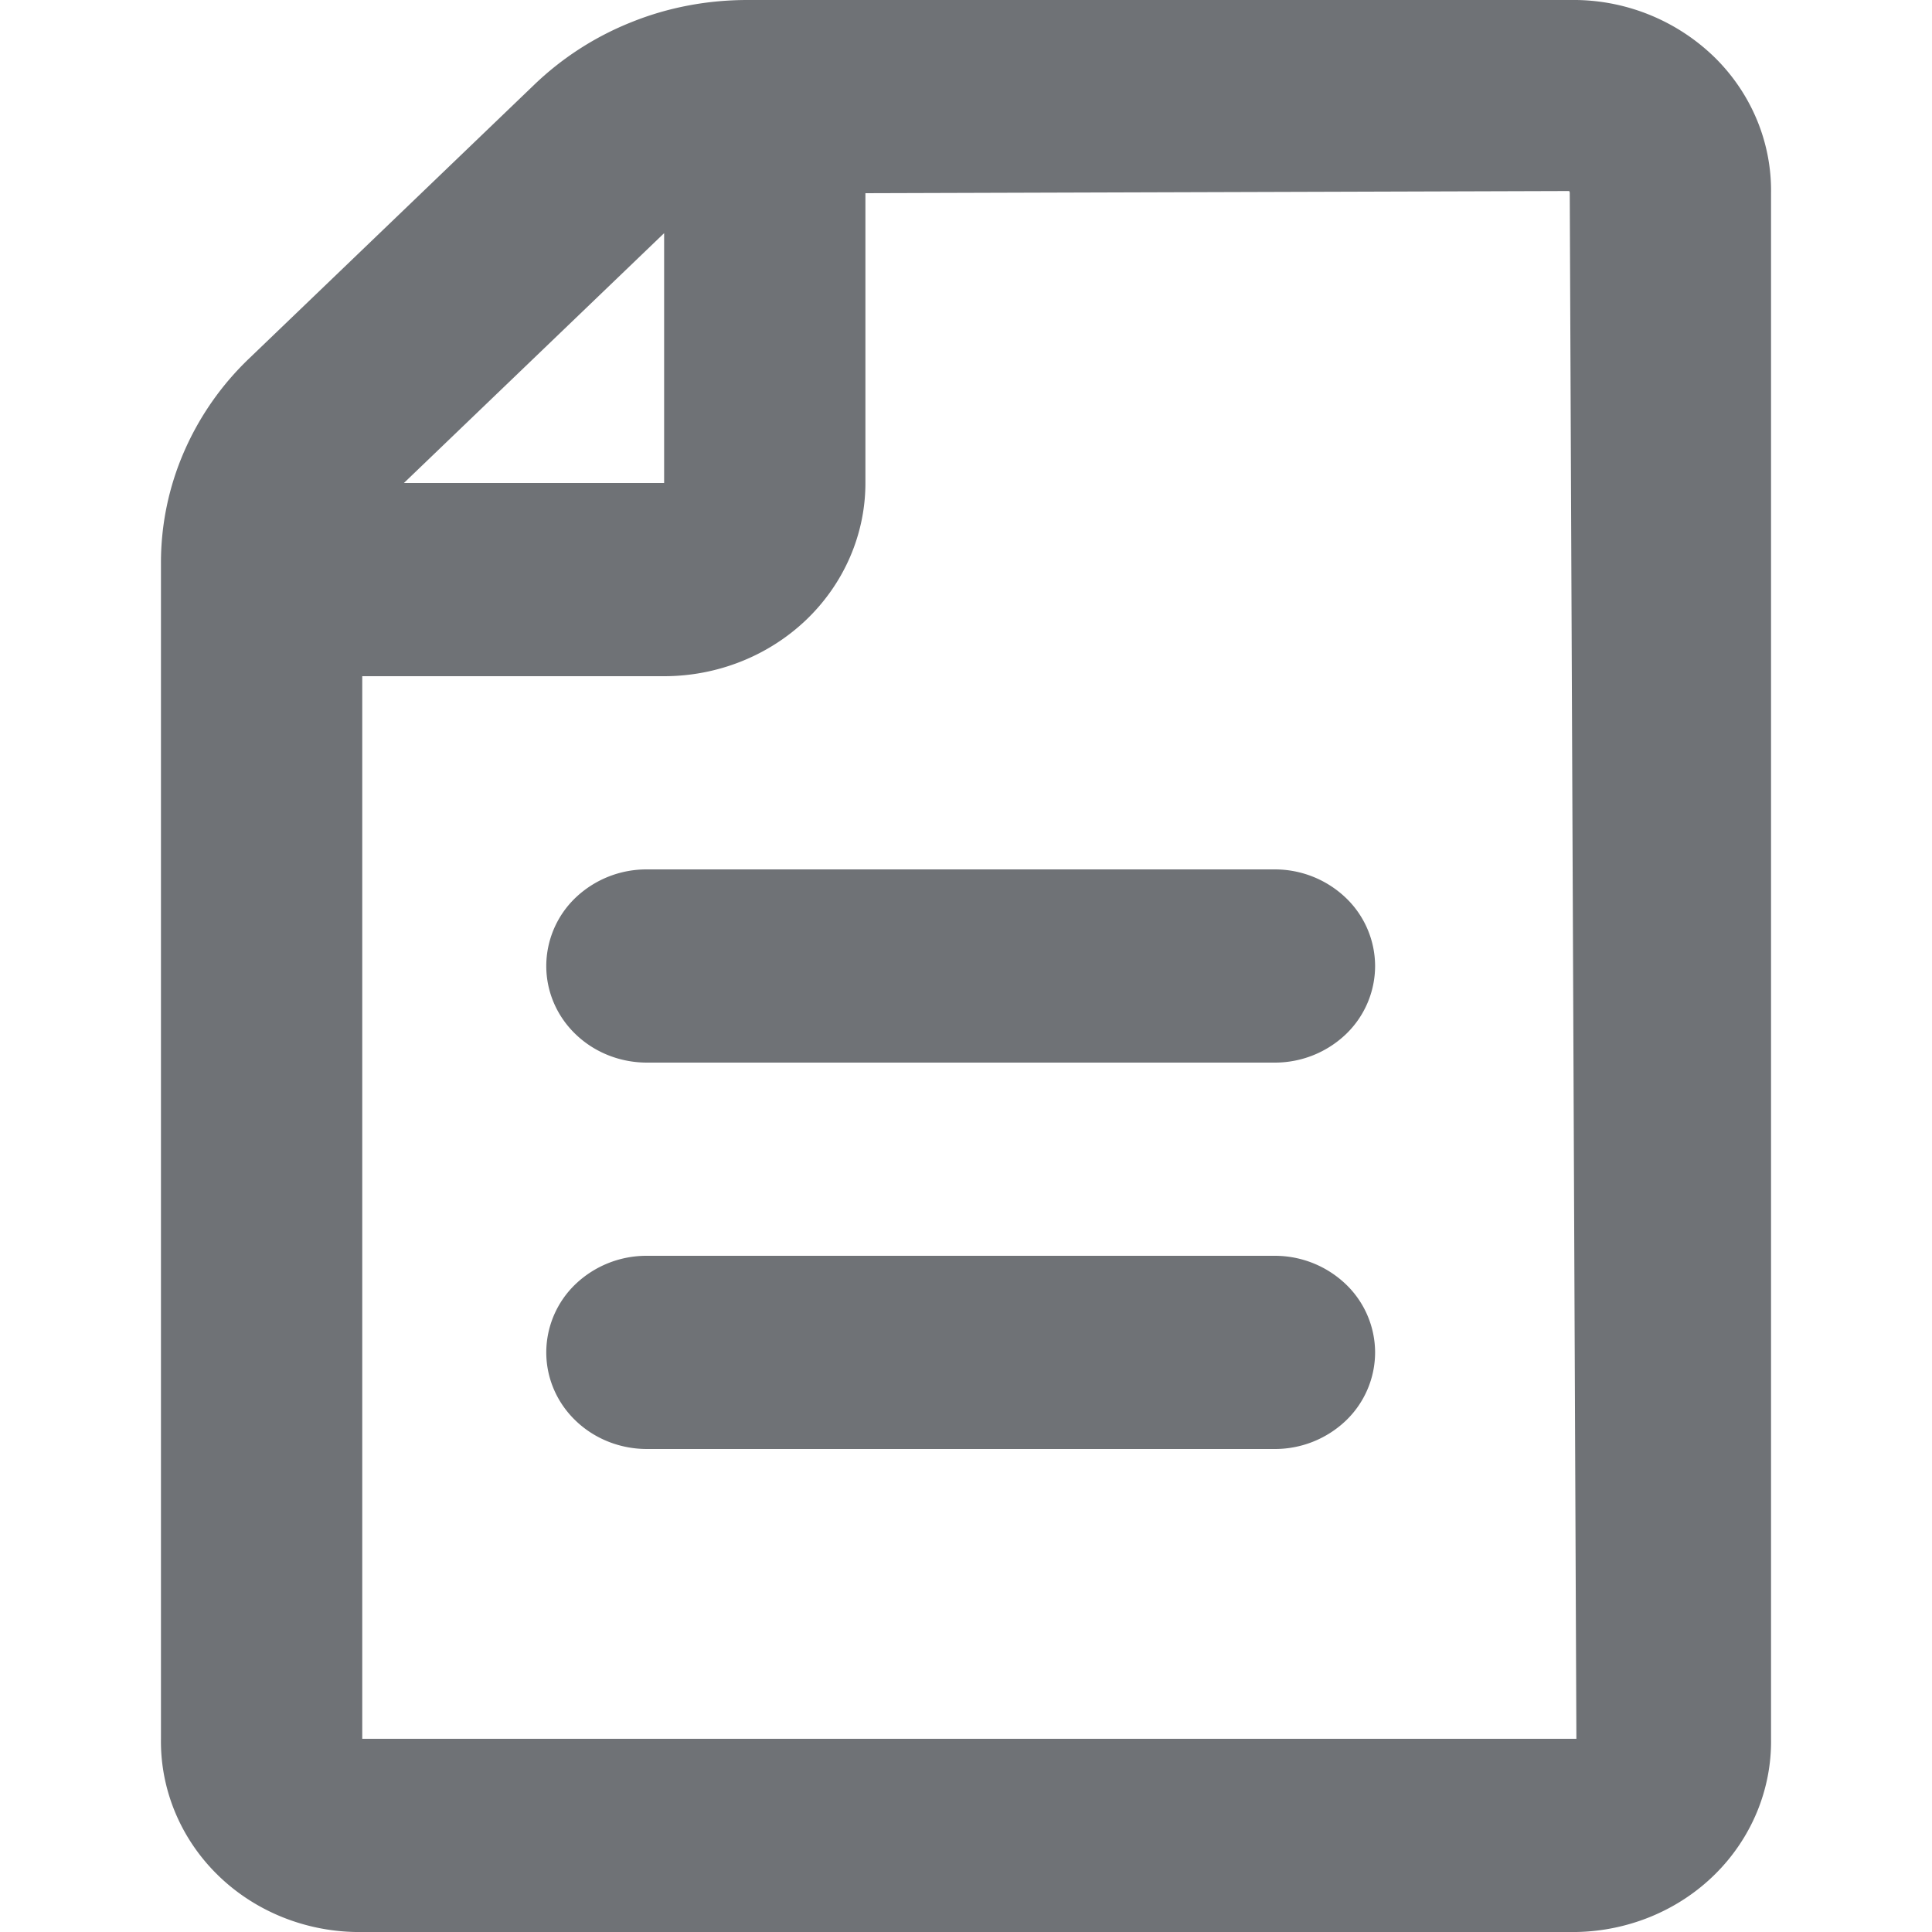<?xml version="1.0" encoding="UTF-8"?> <svg xmlns="http://www.w3.org/2000/svg" width="16" height="16" fill="none"><path fill="#6F7276" d="M13.055 0H6.19c-.328 0-.654.06-.957.182a2.49 2.49 0 0 0-.81.521L2.066 2.966a2.379 2.379 0 0 0-.543.778 2.3 2.3 0 0 0-.19.92V14.4c-.006.417.16.82.462 1.12.302.3.716.472 1.15.48h10.11c.434-.008.848-.18 1.15-.48.302-.3.468-.703.462-1.12V1.6c.006-.417-.16-.82-.462-1.12a1.675 1.675 0 0 0-1.15-.48ZM5.5 1.931V4H3.345L5.5 1.931ZM3 14.4V5.6h2.5c.442 0 .866-.169 1.179-.469.312-.3.488-.707.488-1.131V1.6l5.828-.018A.03.03 0 0 1 13 1.6l.055 12.8H3Z"></path><path fill="#6F7276" d="M10.555 7.2H5.357a.851.851 0 0 0-.59.234.784.784 0 0 0-.243.566c0 .212.087.416.244.566.156.15.368.234.589.234h5.198a.851.851 0 0 0 .59-.234.784.784 0 0 0 .243-.566.784.784 0 0 0-.244-.566.851.851 0 0 0-.589-.234ZM10.555 10.4H5.357a.851.851 0 0 0-.59.234.784.784 0 0 0-.243.566c0 .212.087.416.244.566.156.15.368.234.589.234h5.198a.851.851 0 0 0 .59-.234.784.784 0 0 0 .243-.566.784.784 0 0 0-.244-.566.851.851 0 0 0-.589-.234Z"></path></svg> 